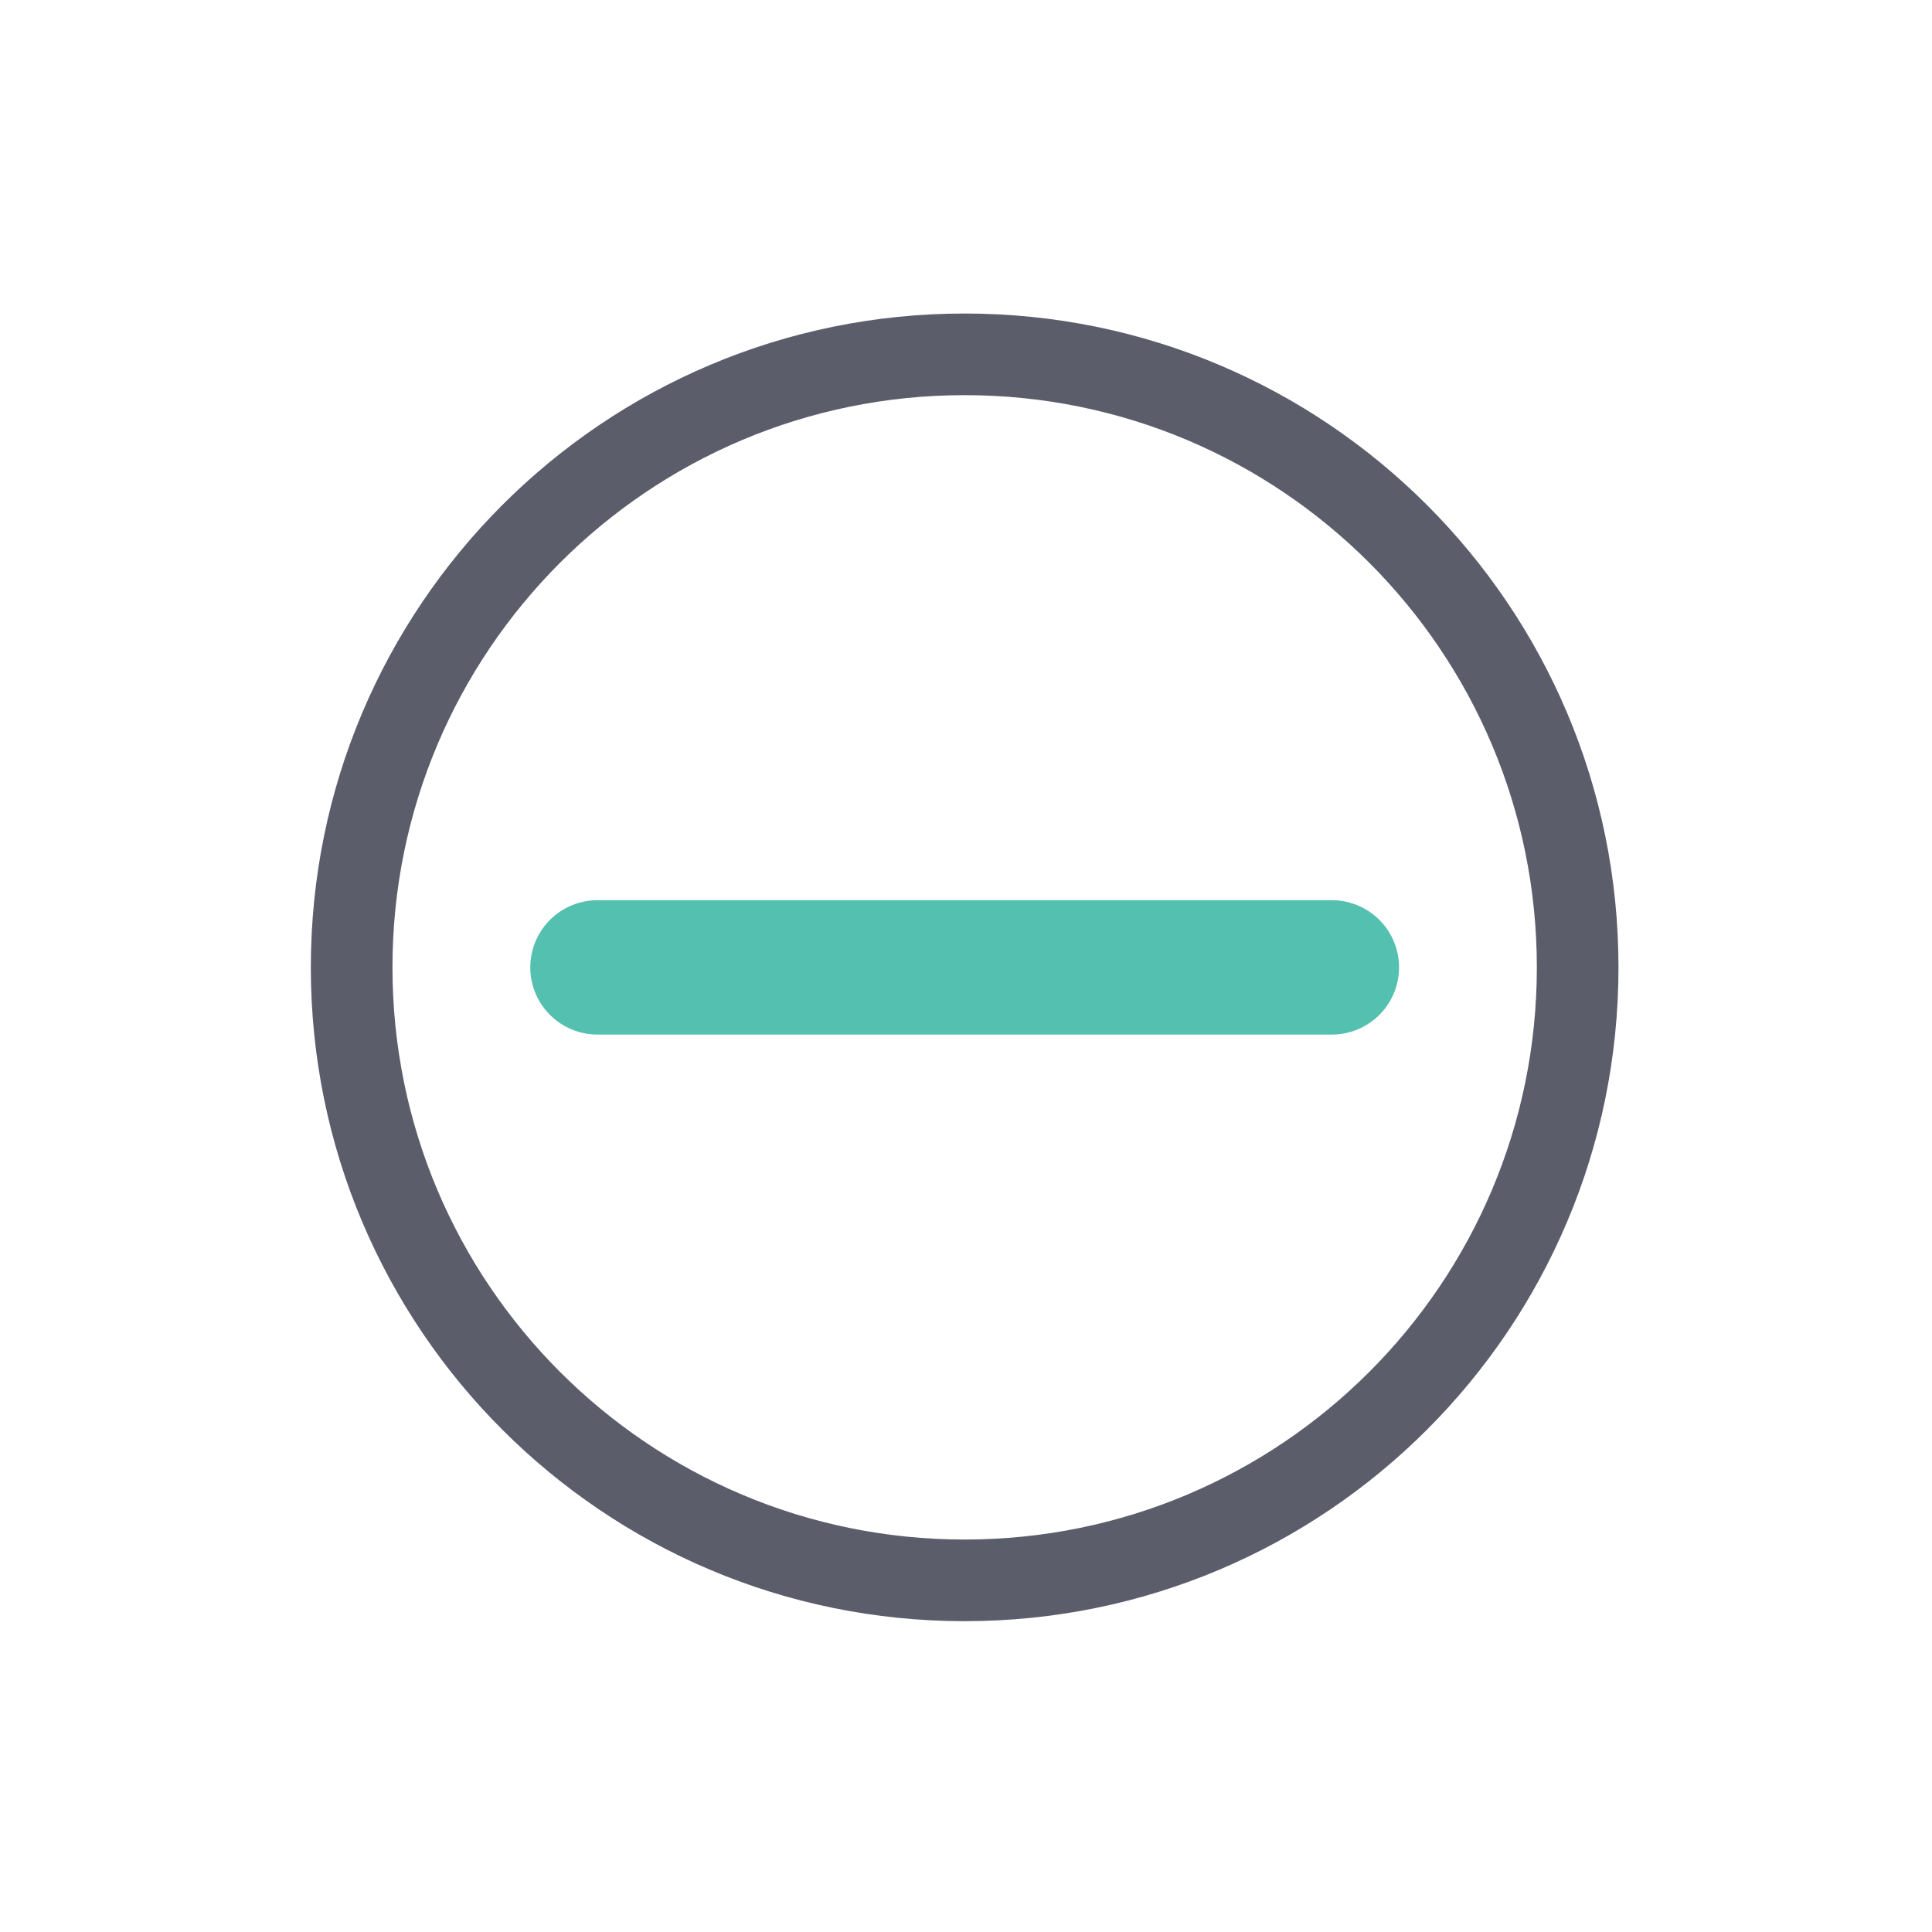 <?xml version="1.0" encoding="UTF-8"?>
<!DOCTYPE svg PUBLIC "-//W3C//DTD SVG 1.1//EN" "http://www.w3.org/Graphics/SVG/1.1/DTD/svg11.dtd">
<!-- Creator: CorelDRAW -->
<svg xmlns="http://www.w3.org/2000/svg" xml:space="preserve" width="266px" height="266px" version="1.1" style="shape-rendering:geometricPrecision; text-rendering:geometricPrecision; image-rendering:optimizeQuality; fill-rule:evenodd; clip-rule:evenodd"
viewBox="0 0 266 266"
 xmlns:xlink="http://www.w3.org/1999/xlink"
 xmlns:xodm="http://www.corel.com/coreldraw/odm/2003">
 <defs>
  <style type="text/css">
   <![CDATA[
    .str0 {stroke:#5B5D6B;stroke-width:3.13;stroke-miterlimit:22.926}
    .str2 {stroke:#54C0B0;stroke-width:18.5;stroke-linecap:round;stroke-miterlimit:22.926}
    .str1 {stroke:#54C0B0;stroke-width:6.26;stroke-linecap:round;stroke-miterlimit:22.926}
    .fil0 {fill:none}
    .fil1 {fill:#5B5D6B}
   ]]>
  </style>
 </defs>
 <g id="Layer_x0020_1">
  <g id="_2141541101328">
   <rect class="fil0" x="-0.18" y="0.19" width="266" height="266"/>
   <g>
    <path class="fil1 str0" d="M221.27 133.19c0,-48.86 -39.6,-88.46 -88.46,-88.46 -48.85,0 -88.45,39.6 -88.45,88.46 0,48.85 39.6,88.45 88.45,88.45 48.86,0 88.46,-39.6 88.46,-88.45zm-8.11 0c0,-44.38 -35.97,-80.35 -80.35,-80.35 -44.37,0 -80.34,35.97 -80.34,80.35 0,44.37 35.97,80.34 80.34,80.34 44.38,0 80.35,-35.97 80.35,-80.34z"/>
    <line class="fil0 str1" x1="97.9" y1="133.19" x2="167.73" y2= "133.19" />
    <line id="Line_66" class="fil0 str2" x1="183.37" y1="133.19" x2="82.26" y2= "133.19"  data-name="Line 66"/>
   </g>
  </g>
 </g>
</svg>
